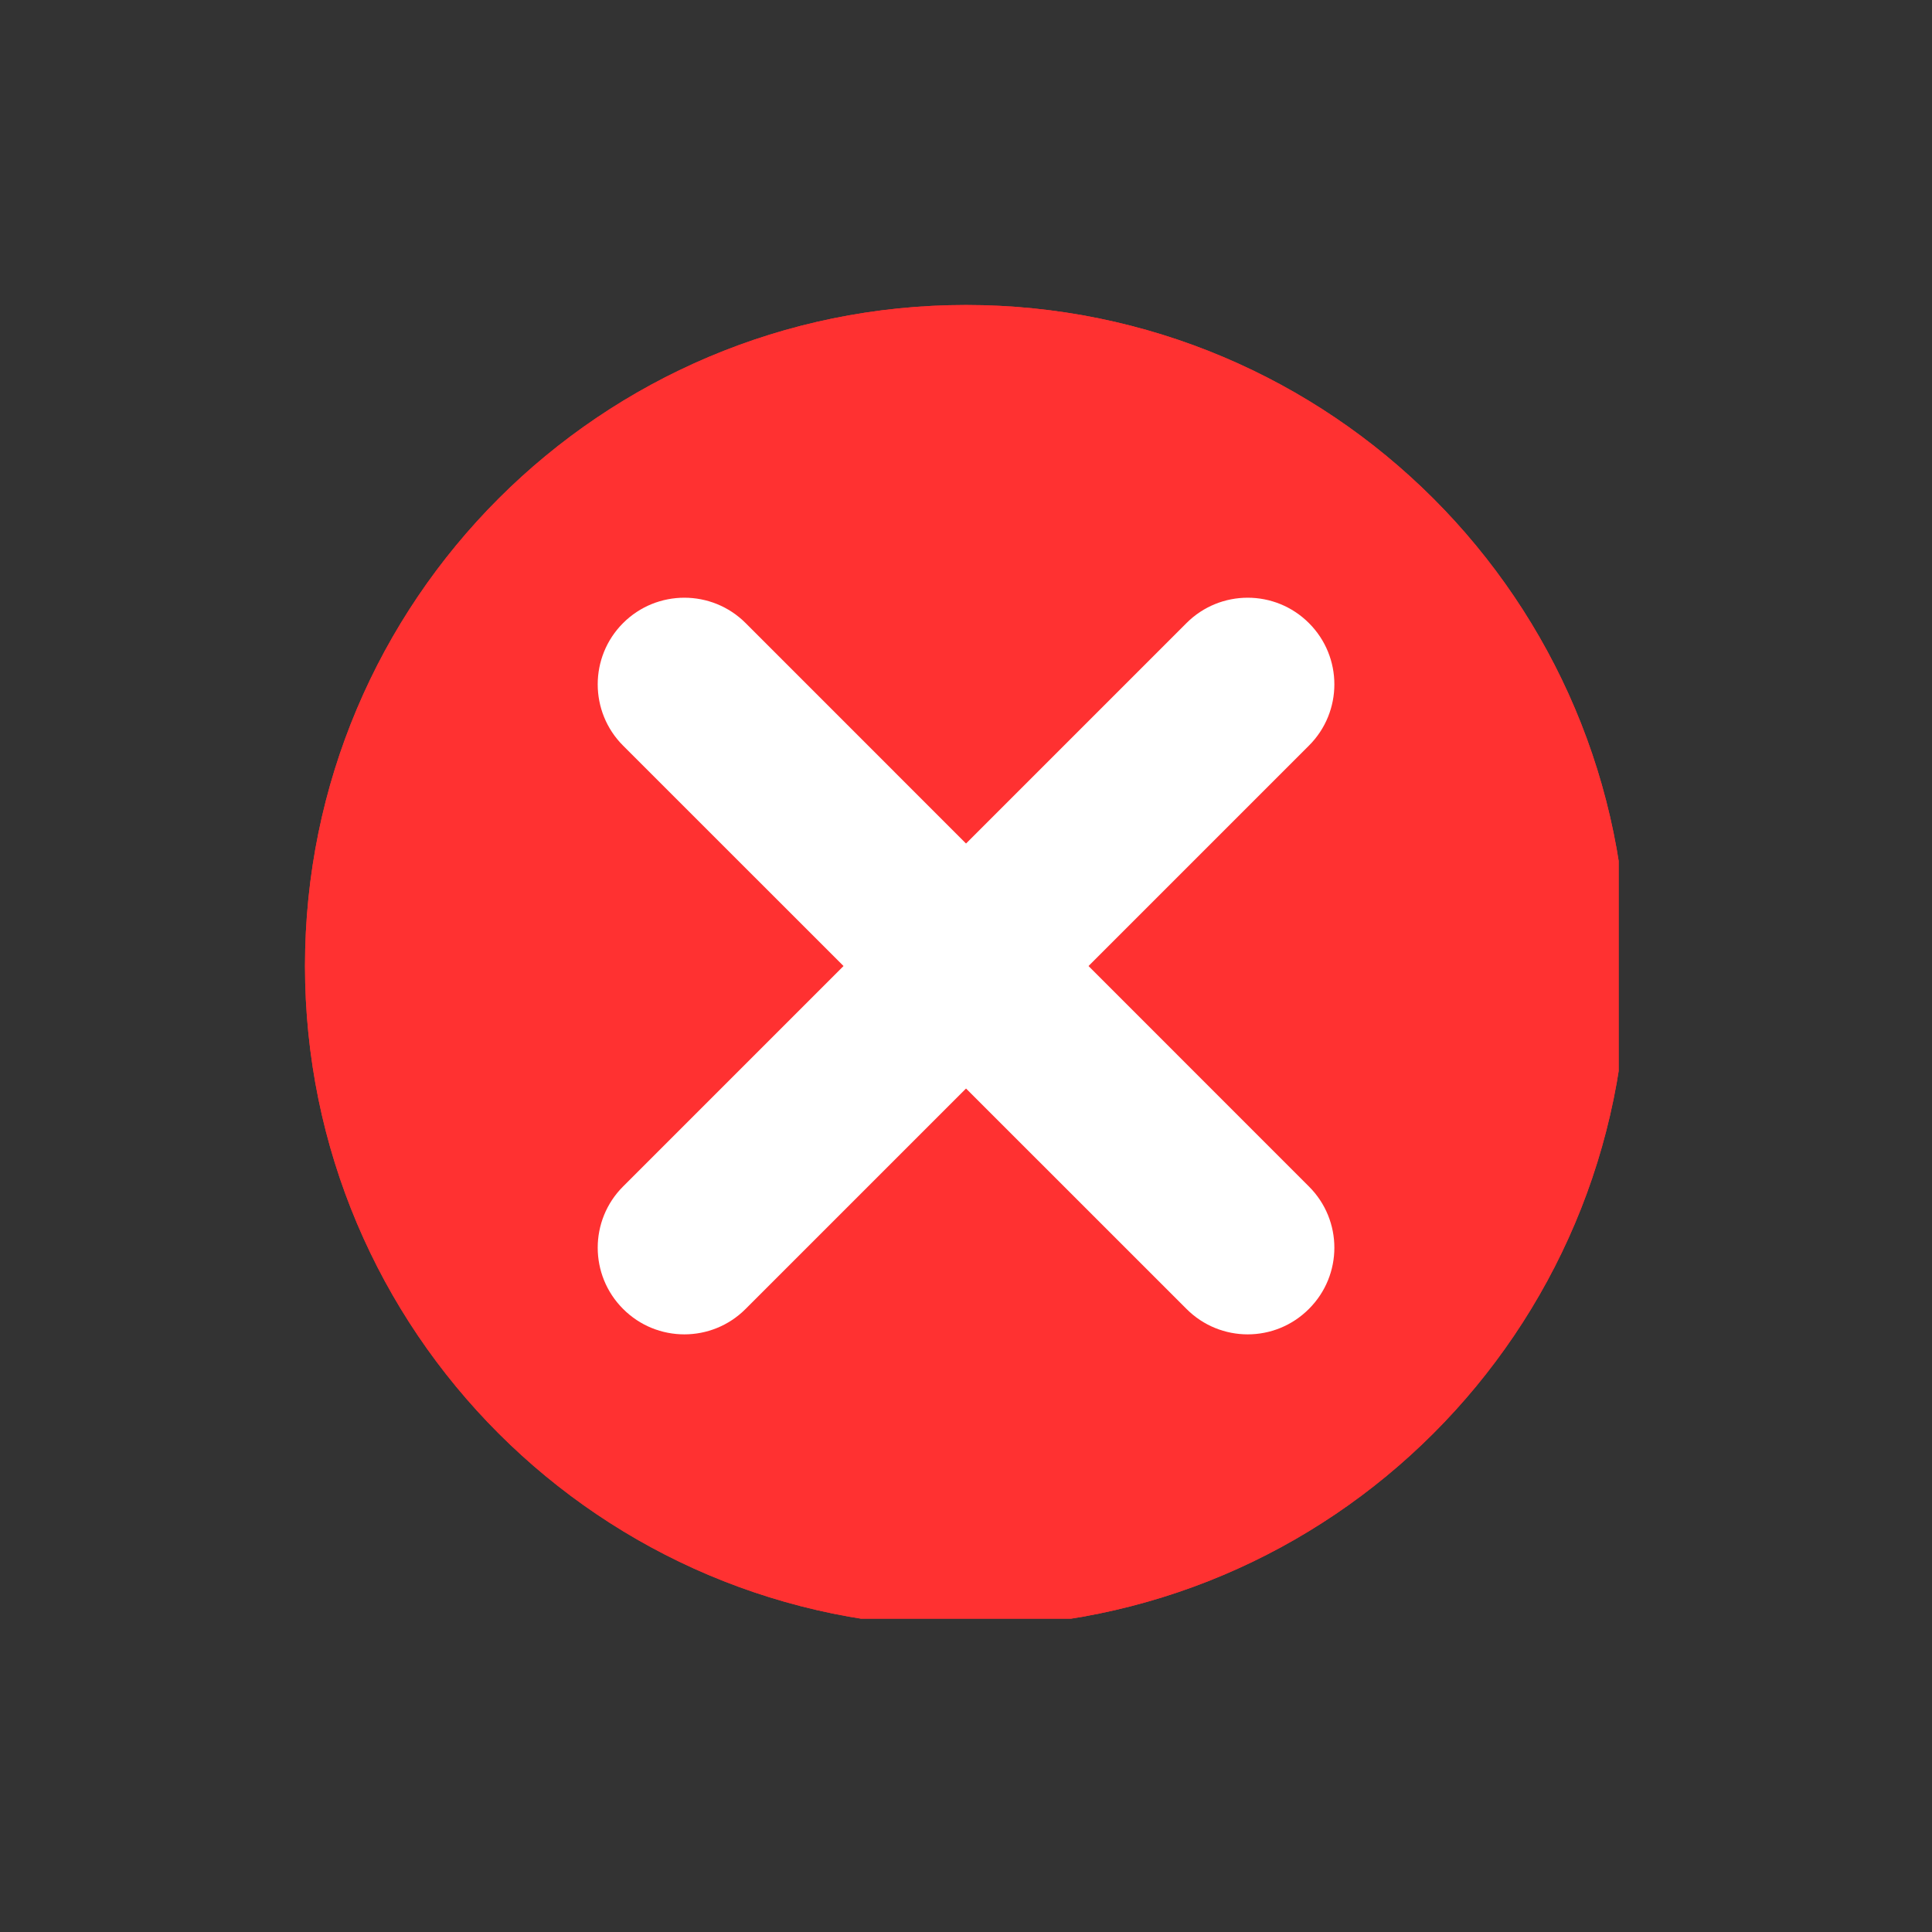 <svg xmlns="http://www.w3.org/2000/svg" xmlns:xlink="http://www.w3.org/1999/xlink" width="100" zoomAndPan="magnify" viewBox="0 0 75 75" height="100" preserveAspectRatio="xMidYMid meet" version="1.0"><rect x="0" y="0" width="75" height="75" fill="#333333" stroke="none"/><defs><clipPath id="8997ddcb51"><path d="M 11.836 11.836 L 62.836 11.836 L 62.836 62.836 L 11.836 62.836 Z M 11.836 11.836 " clip-rule="nonzero"/></clipPath></defs><g clip-path="url(#8997ddcb51)"><path fill="#ff3131" d="M 63.16 37.5 C 63.16 51.672 51.672 63.16 37.5 63.16 C 23.328 63.16 11.84 51.672 11.84 37.5 C 11.84 23.328 23.328 11.84 37.5 11.84 C 51.672 11.84 63.16 23.328 63.16 37.5 " fill-opacity="1" fill-rule="nonzero"/><path fill="#ff3131" d="M 63.16 37.5 C 63.16 51.672 51.672 63.16 37.5 63.16 C 23.328 63.16 11.84 51.672 11.84 37.5 C 11.84 23.328 23.328 11.84 37.5 11.84 C 51.672 11.84 63.16 23.328 63.16 37.5 " fill-opacity="1" fill-rule="nonzero"/></g><path fill="#ffffff" d="M 50.812 50.812 C 49.5 52.129 47.371 52.129 46.059 50.812 L 24.188 28.945 C 22.875 27.633 22.875 25.5 24.188 24.188 C 25.5 22.875 27.633 22.875 28.945 24.188 L 50.812 46.059 C 52.129 47.371 52.129 49.5 50.812 50.812 " fill-opacity="1" fill-rule="nonzero"/><path fill="#ffffff" d="M 24.188 50.812 C 22.875 49.5 22.875 47.371 24.188 46.059 L 46.059 24.188 C 47.371 22.875 49.5 22.875 50.812 24.188 C 52.129 25.5 52.129 27.633 50.812 28.945 L 28.945 50.812 C 27.633 52.129 25.5 52.129 24.188 50.812 " fill-opacity="1" fill-rule="nonzero"/></svg>